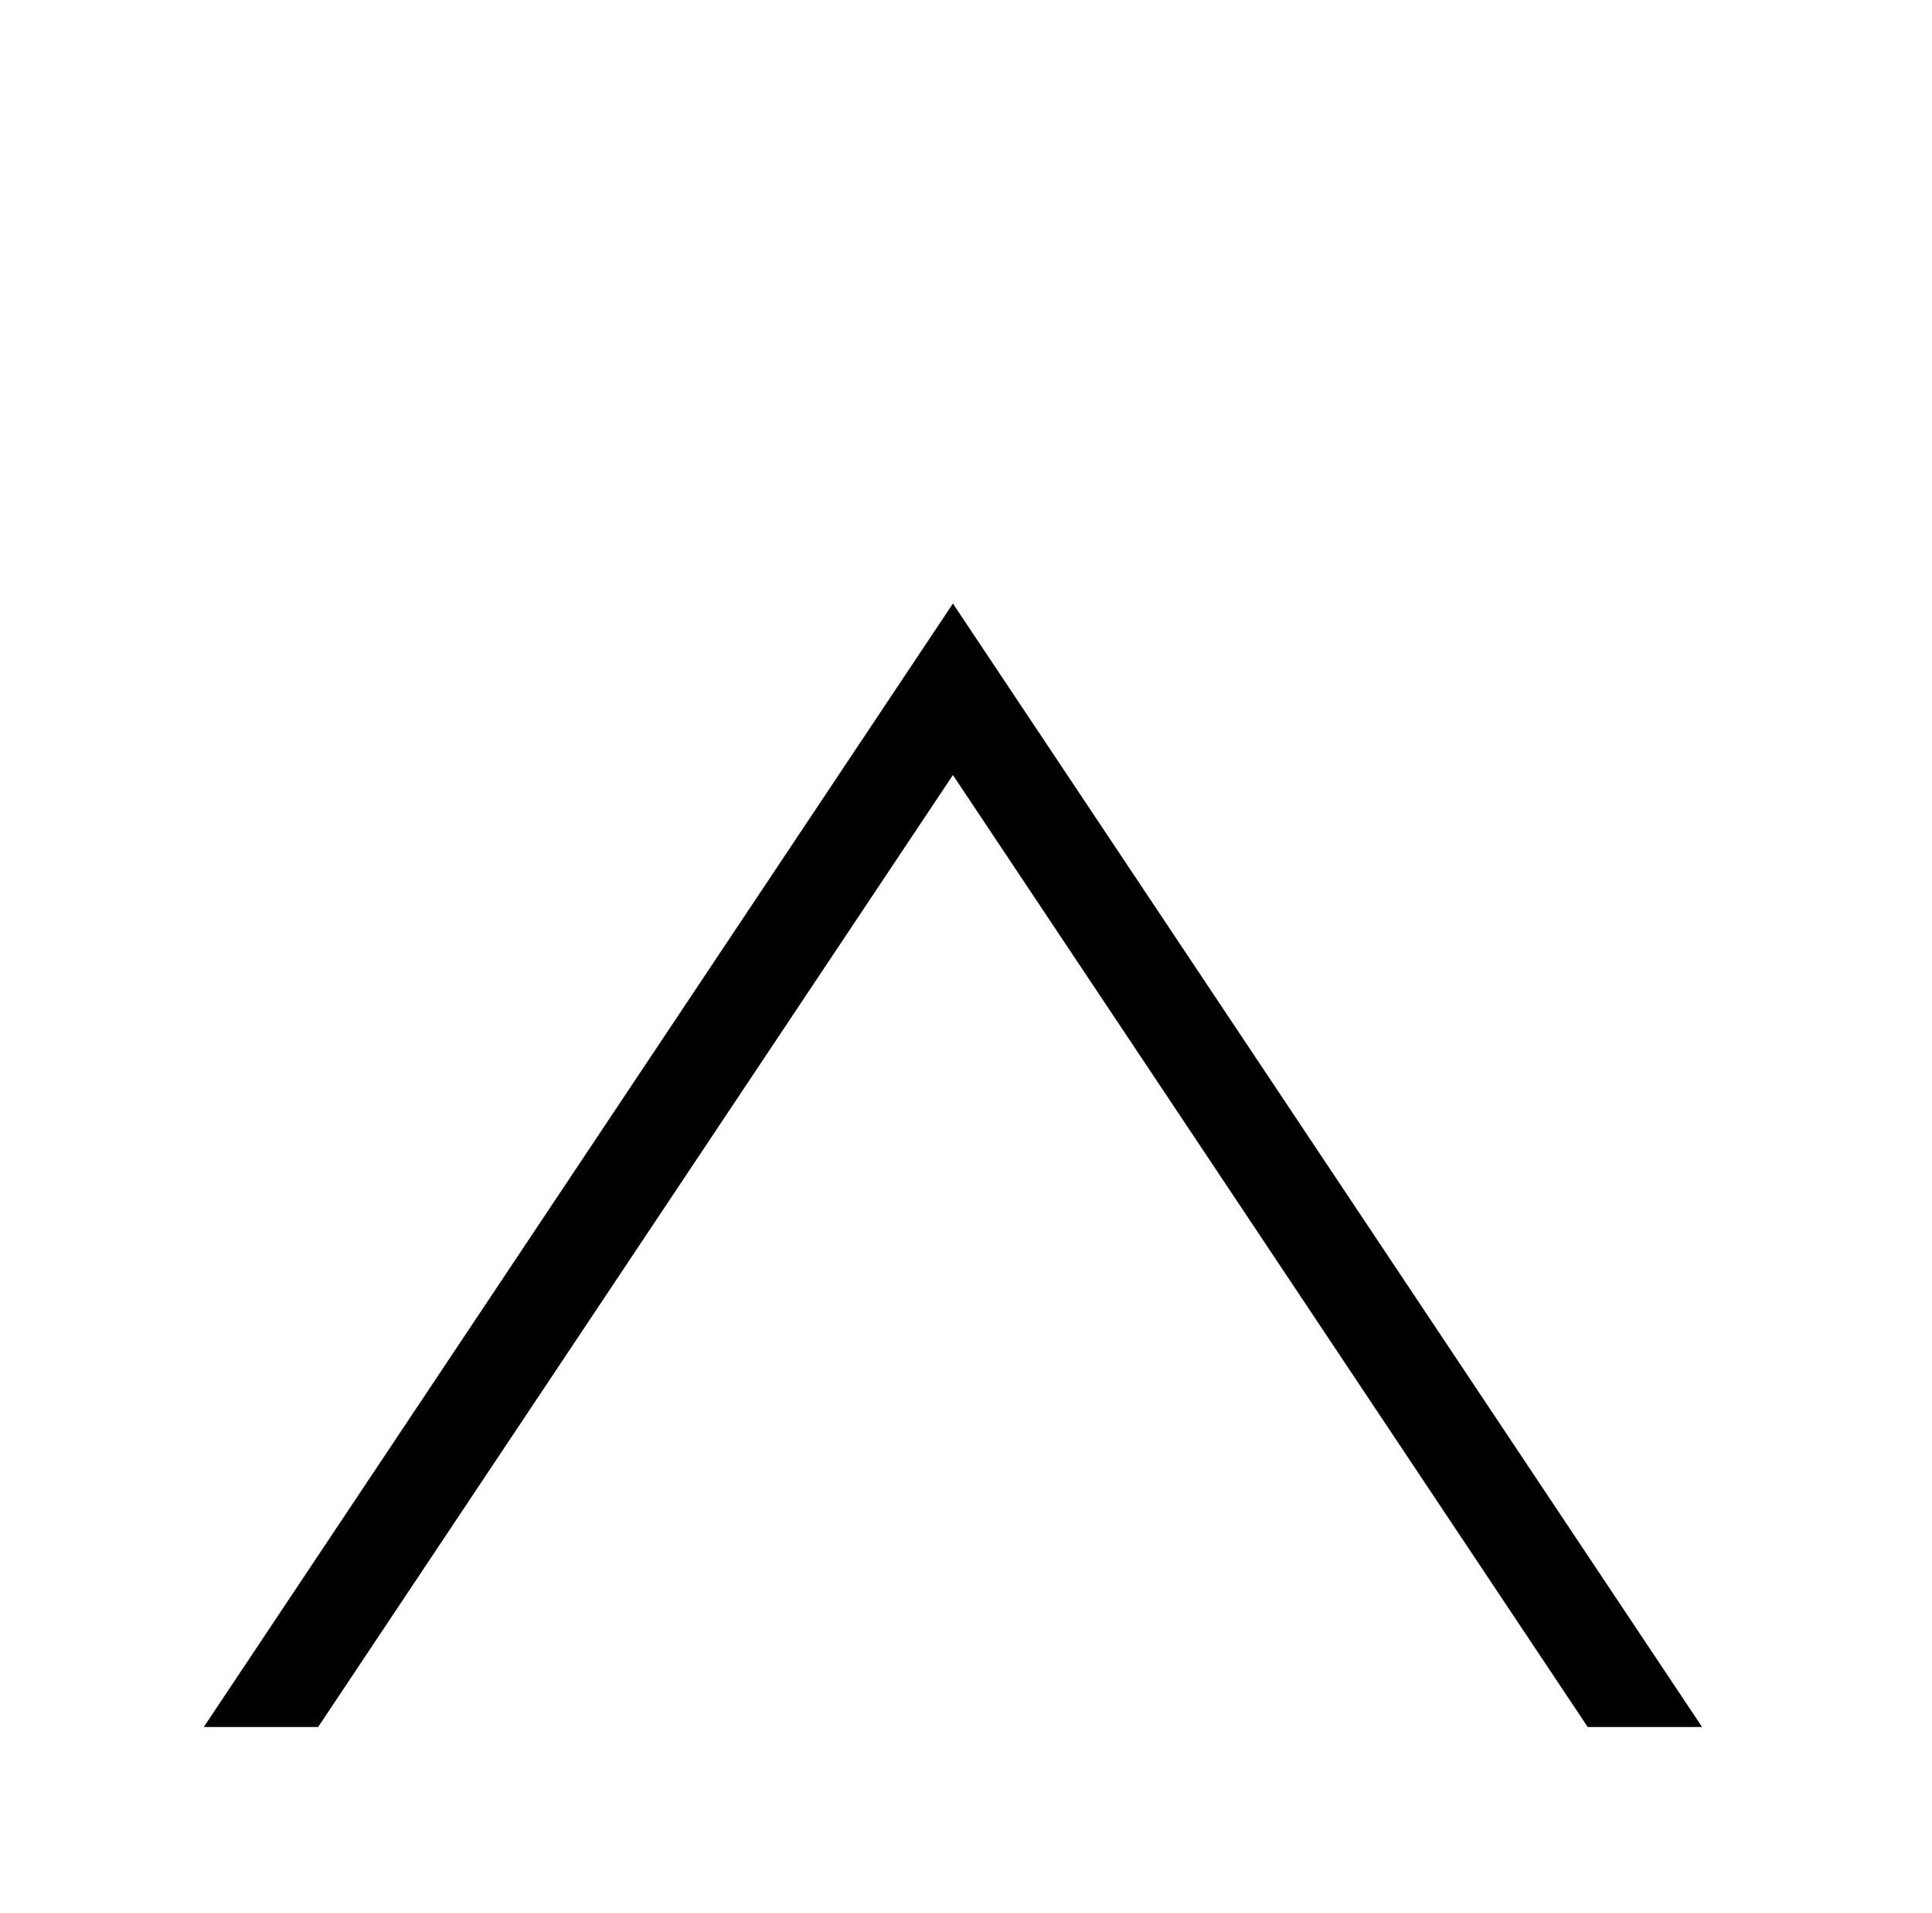 <?xml  version="1.0" standalone="no"?>
<!DOCTYPE svg PUBLIC "-//W3C//DTD SVG 1.1//EN" "http://www.w3.org/Graphics/SVG/1.1/DTD/svg11.dtd" >
<svg xmlns="http://www.w3.org/2000/svg" xmlns:xlink="http://www.w3.org/1999/xlink" version="1.1" viewBox="-10 0 1034 1024">

<title>iarina</title>
<desc>La lettre i</desc>

<g transform="matrix(1 0 0 -1 0 1024)">

<path fill="black" stroke="black"
d="M 900 100

l -400 +600
l -400 -600

l +60 0
l +340 +510
l +340 -510
 
z" />

</g>
 
</svg>
